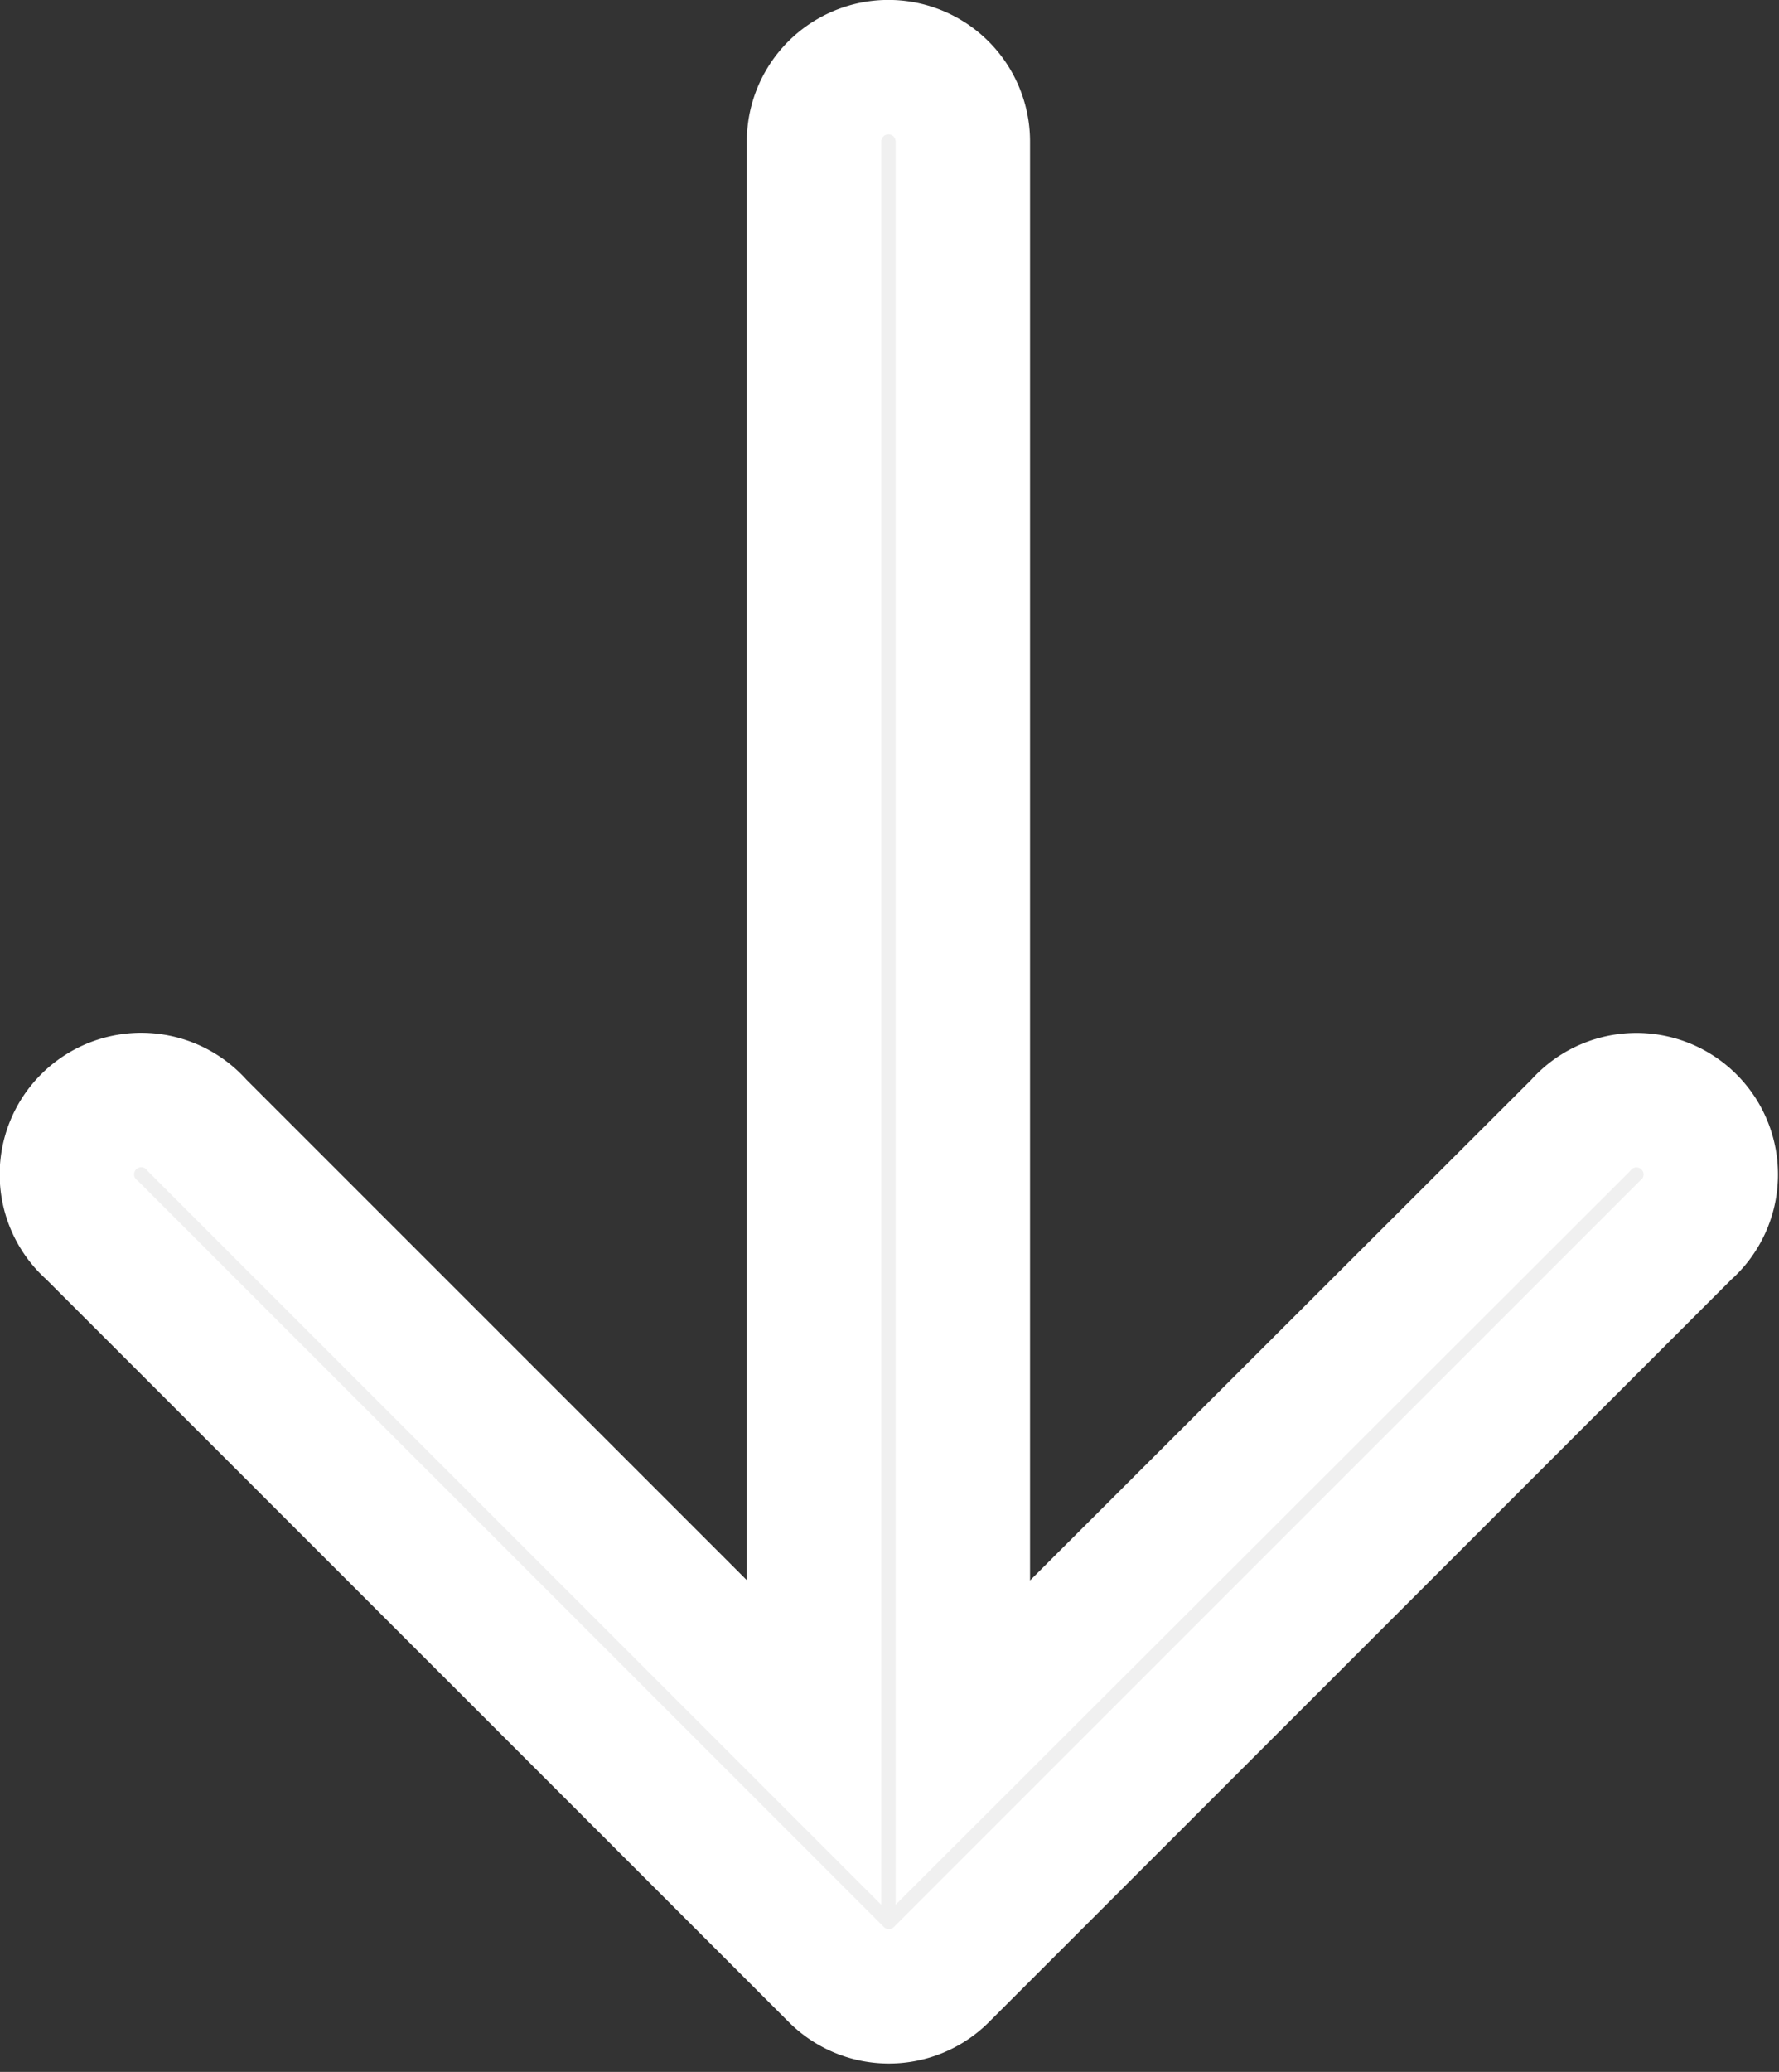 <svg xmlns="http://www.w3.org/2000/svg" width="13.235" height="15.41" viewBox="0 0 13.235 15.41">
  <rect x="0" y="0" width="13.235" height="15.41" fill="#333333" stroke="none"/>
  <g id="Group_2217" data-name="Group 2217" transform="translate(12.734 -9.5) rotate(90)">
    <g id="Group_77" data-name="Group 77">
      <path id="Path_287" data-name="Path 287" d="M24.187,133.1h0l-5.533-5.533a.553.553,0,1,0-.78.78l4.587,4.593H10.553a.553.553,0,0,0,0,1.107H22.46l-4.587,4.587a.553.553,0,1,0,.78.78l5.533-5.533A.553.553,0,0,0,24.187,133.1Z" transform="translate(0 -127.369)" fill="#f0f0f0" stroke="#fff" stroke-width="1"/>
    </g>
  </g>
</svg>
